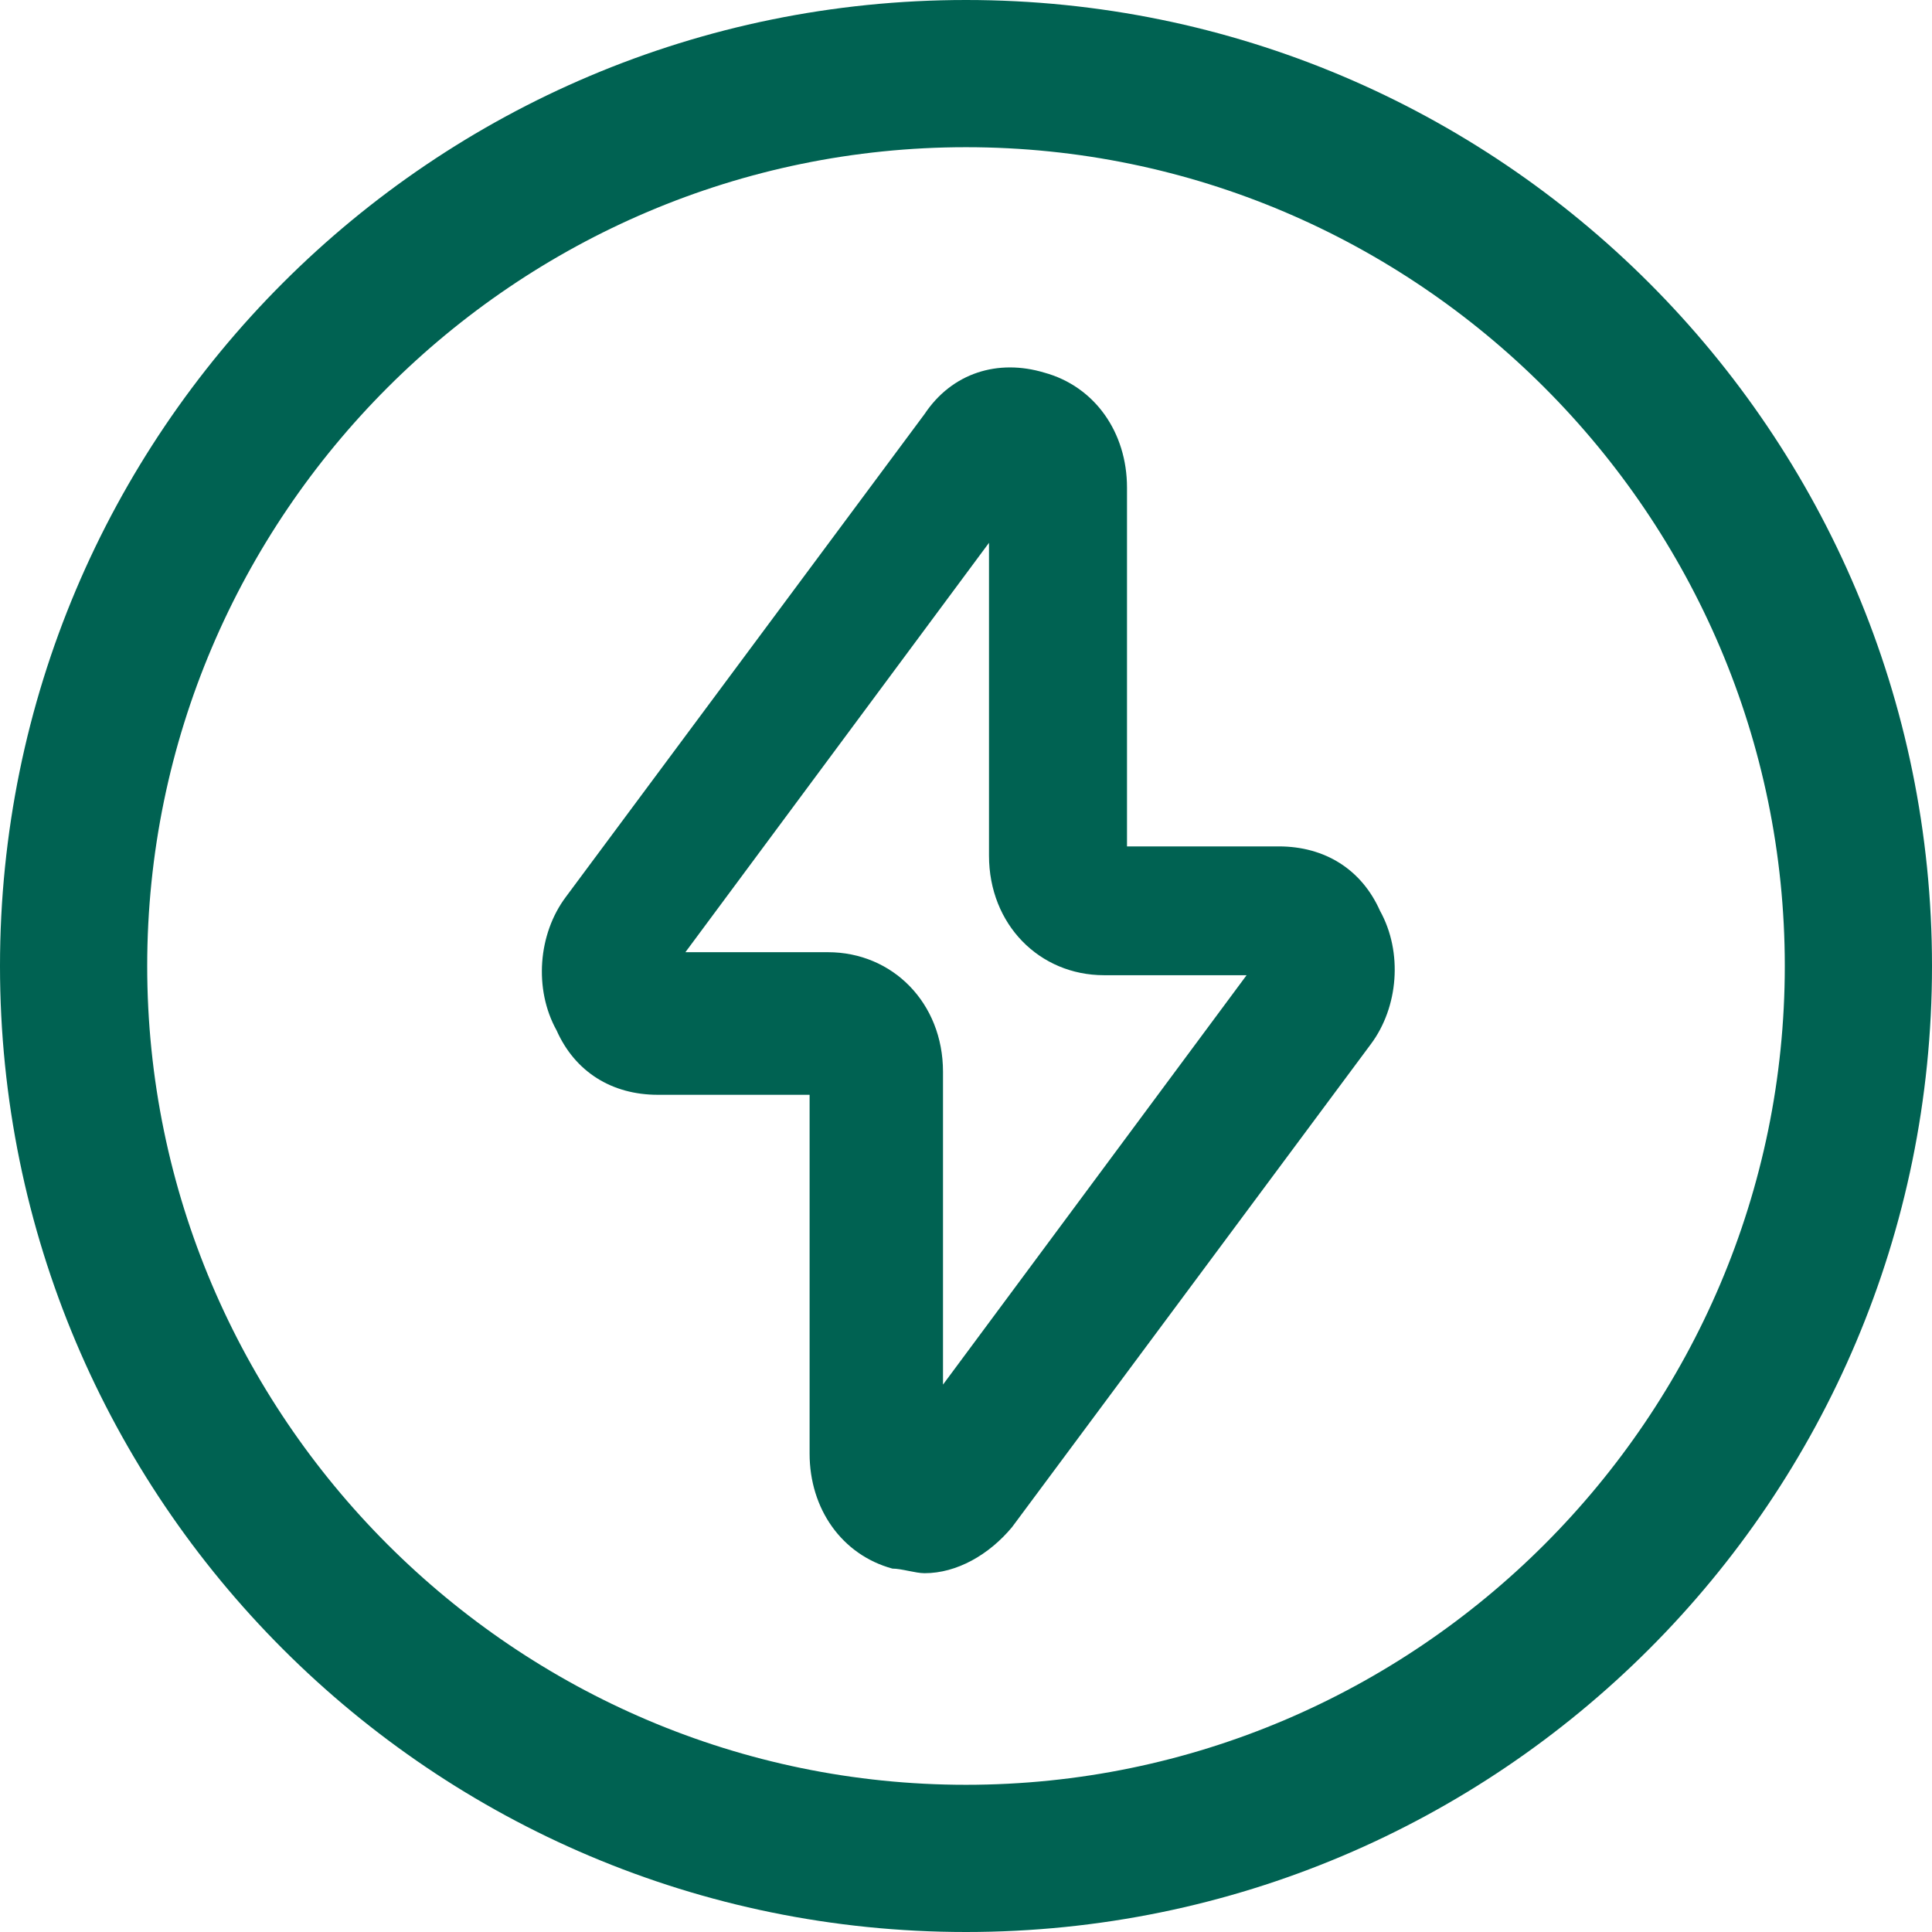 <?xml version="1.0" encoding="UTF-8"?> <svg xmlns="http://www.w3.org/2000/svg" id="Laag_1" version="1.1" viewBox="0 0 42 42"><defs><style> .st0 { fill: #006252; } </style></defs><path class="st0" d="M21,0C9.4,0,0,9.4,0,21s9.4,21,21,21,21-9.4,21-21S32.6,0,21,0ZM21,38.8c-9.8,0-17.8-8-17.8-17.8S11.2,3.2,21,3.2s17.8,8,17.8,17.8-8,17.8-17.8,17.8Z"></path><path class="st0" d="M27.8,18.4h-3.3v-7.8c0-1.2-.7-2.2-1.8-2.5-1-.3-2,0-2.6.9l-7.8,10.5c-.6.8-.7,2-.2,2.9.4.9,1.2,1.4,2.2,1.4h3.3v7.8c0,1.2.7,2.2,1.8,2.5.2,0,.5.1.7.1.7,0,1.4-.4,1.9-1l7.8-10.5c.6-.8.7-2,.2-2.9-.4-.9-1.2-1.4-2.2-1.4ZM18,20.7h-3.1l6.6-8.9v6.8c0,1.5,1.1,2.6,2.5,2.6h3.1l-6.6,8.9v-6.8c0-1.5-1.1-2.6-2.5-2.6Z"></path></svg> 